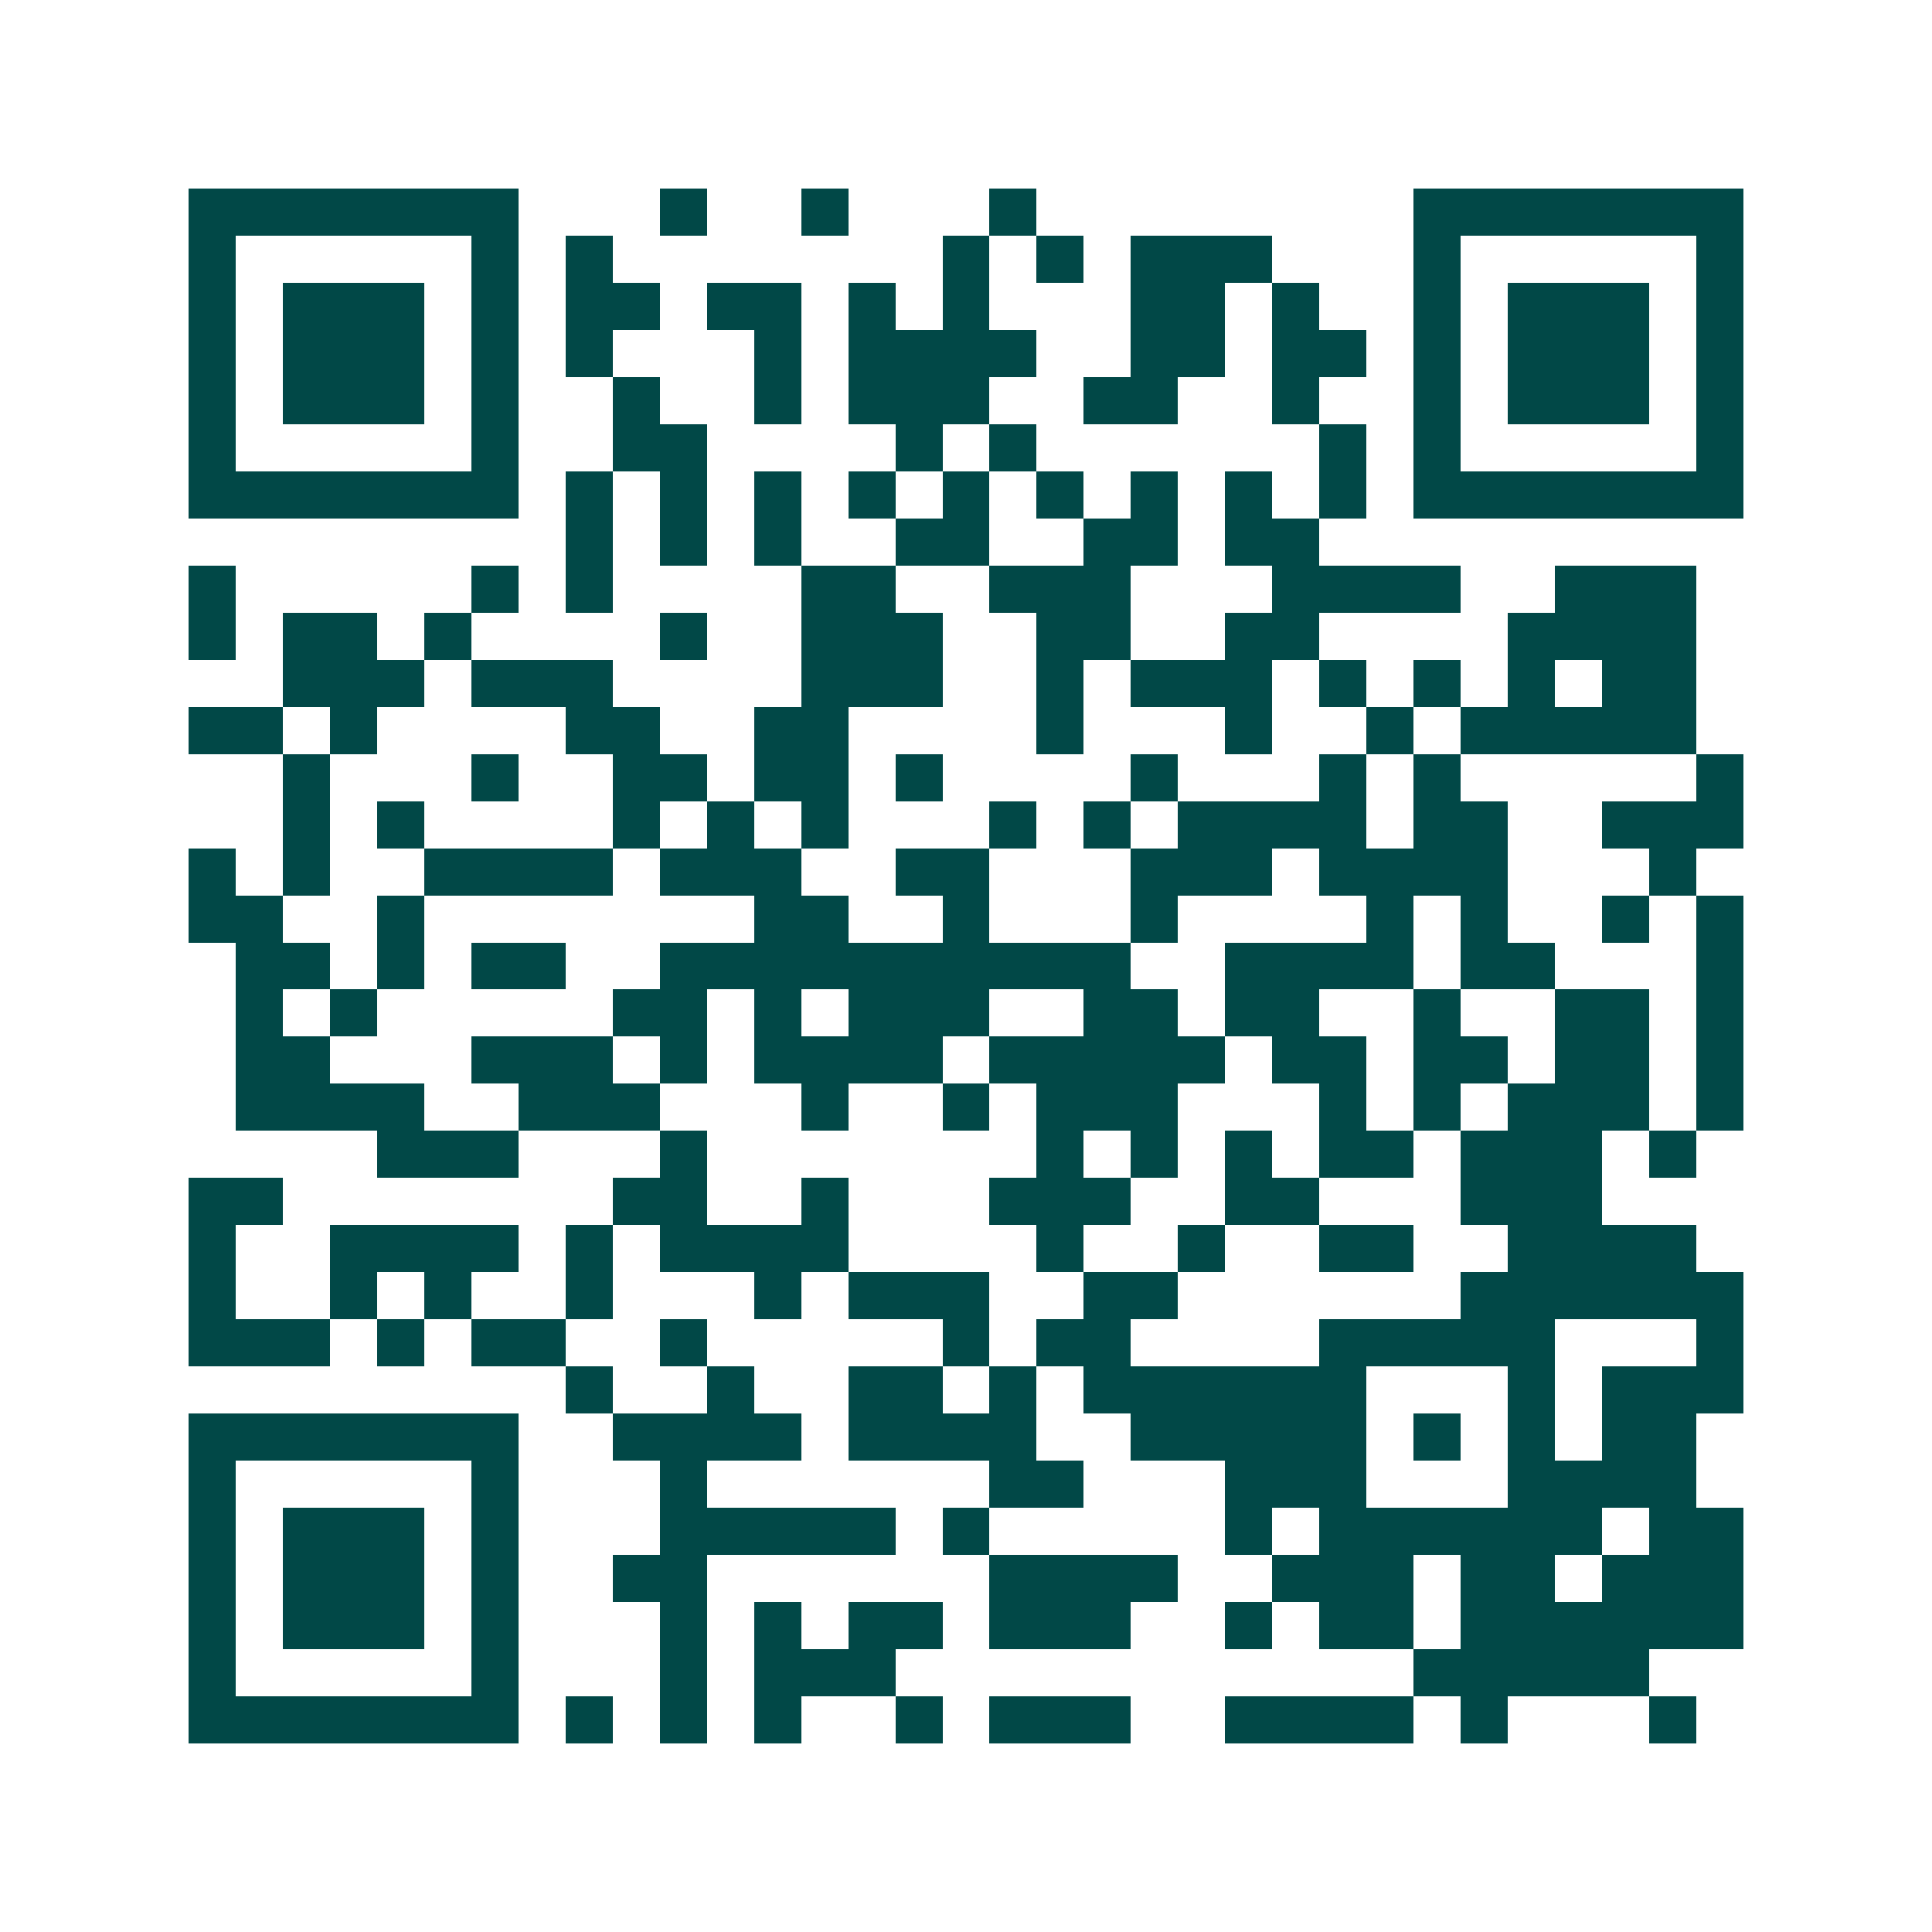 <svg xmlns="http://www.w3.org/2000/svg" width="200" height="200" viewBox="0 0 41 41" shape-rendering="crispEdges"><path fill="#ffffff" d="M0 0h41v41H0z"/><path stroke="#014847" d="M4 4.5h7m3 0h1m2 0h1m3 0h1m8 0h7M4 5.5h1m5 0h1m1 0h1m7 0h1m1 0h1m1 0h3m3 0h1m5 0h1M4 6.5h1m1 0h3m1 0h1m1 0h2m1 0h2m1 0h1m1 0h1m3 0h2m1 0h1m2 0h1m1 0h3m1 0h1M4 7.5h1m1 0h3m1 0h1m1 0h1m3 0h1m1 0h4m2 0h2m1 0h2m1 0h1m1 0h3m1 0h1M4 8.5h1m1 0h3m1 0h1m2 0h1m2 0h1m1 0h3m2 0h2m2 0h1m2 0h1m1 0h3m1 0h1M4 9.5h1m5 0h1m2 0h2m4 0h1m1 0h1m6 0h1m1 0h1m5 0h1M4 10.5h7m1 0h1m1 0h1m1 0h1m1 0h1m1 0h1m1 0h1m1 0h1m1 0h1m1 0h1m1 0h7M12 11.5h1m1 0h1m1 0h1m2 0h2m2 0h2m1 0h2M4 12.5h1m5 0h1m1 0h1m4 0h2m2 0h3m3 0h4m2 0h3M4 13.5h1m1 0h2m1 0h1m4 0h1m2 0h3m2 0h2m2 0h2m4 0h4M6 14.5h3m1 0h3m4 0h3m2 0h1m1 0h3m1 0h1m1 0h1m1 0h1m1 0h2M4 15.5h2m1 0h1m4 0h2m2 0h2m4 0h1m3 0h1m2 0h1m1 0h5M6 16.5h1m3 0h1m2 0h2m1 0h2m1 0h1m4 0h1m3 0h1m1 0h1m5 0h1M6 17.5h1m1 0h1m4 0h1m1 0h1m1 0h1m3 0h1m1 0h1m1 0h4m1 0h2m2 0h3M4 18.5h1m1 0h1m2 0h4m1 0h3m2 0h2m3 0h3m1 0h4m3 0h1M4 19.5h2m2 0h1m7 0h2m2 0h1m3 0h1m4 0h1m1 0h1m2 0h1m1 0h1M5 20.5h2m1 0h1m1 0h2m2 0h10m2 0h4m1 0h2m3 0h1M5 21.5h1m1 0h1m5 0h2m1 0h1m1 0h3m2 0h2m1 0h2m2 0h1m2 0h2m1 0h1M5 22.5h2m3 0h3m1 0h1m1 0h4m1 0h5m1 0h2m1 0h2m1 0h2m1 0h1M5 23.5h4m2 0h3m3 0h1m2 0h1m1 0h3m3 0h1m1 0h1m1 0h3m1 0h1M8 24.5h3m3 0h1m7 0h1m1 0h1m1 0h1m1 0h2m1 0h3m1 0h1M4 25.5h2m7 0h2m2 0h1m3 0h3m2 0h2m3 0h3M4 26.5h1m2 0h4m1 0h1m1 0h4m4 0h1m2 0h1m2 0h2m2 0h4M4 27.5h1m2 0h1m1 0h1m2 0h1m3 0h1m1 0h3m2 0h2m6 0h6M4 28.5h3m1 0h1m1 0h2m2 0h1m5 0h1m1 0h2m4 0h5m3 0h1M12 29.5h1m2 0h1m2 0h2m1 0h1m1 0h6m3 0h1m1 0h3M4 30.5h7m2 0h4m1 0h4m2 0h5m1 0h1m1 0h1m1 0h2M4 31.5h1m5 0h1m3 0h1m6 0h2m3 0h3m3 0h4M4 32.5h1m1 0h3m1 0h1m3 0h5m1 0h1m5 0h1m1 0h6m1 0h2M4 33.5h1m1 0h3m1 0h1m2 0h2m6 0h4m2 0h3m1 0h2m1 0h3M4 34.5h1m1 0h3m1 0h1m3 0h1m1 0h1m1 0h2m1 0h3m2 0h1m1 0h2m1 0h6M4 35.5h1m5 0h1m3 0h1m1 0h3m11 0h5M4 36.5h7m1 0h1m1 0h1m1 0h1m2 0h1m1 0h3m2 0h4m1 0h1m3 0h1"/></svg>
